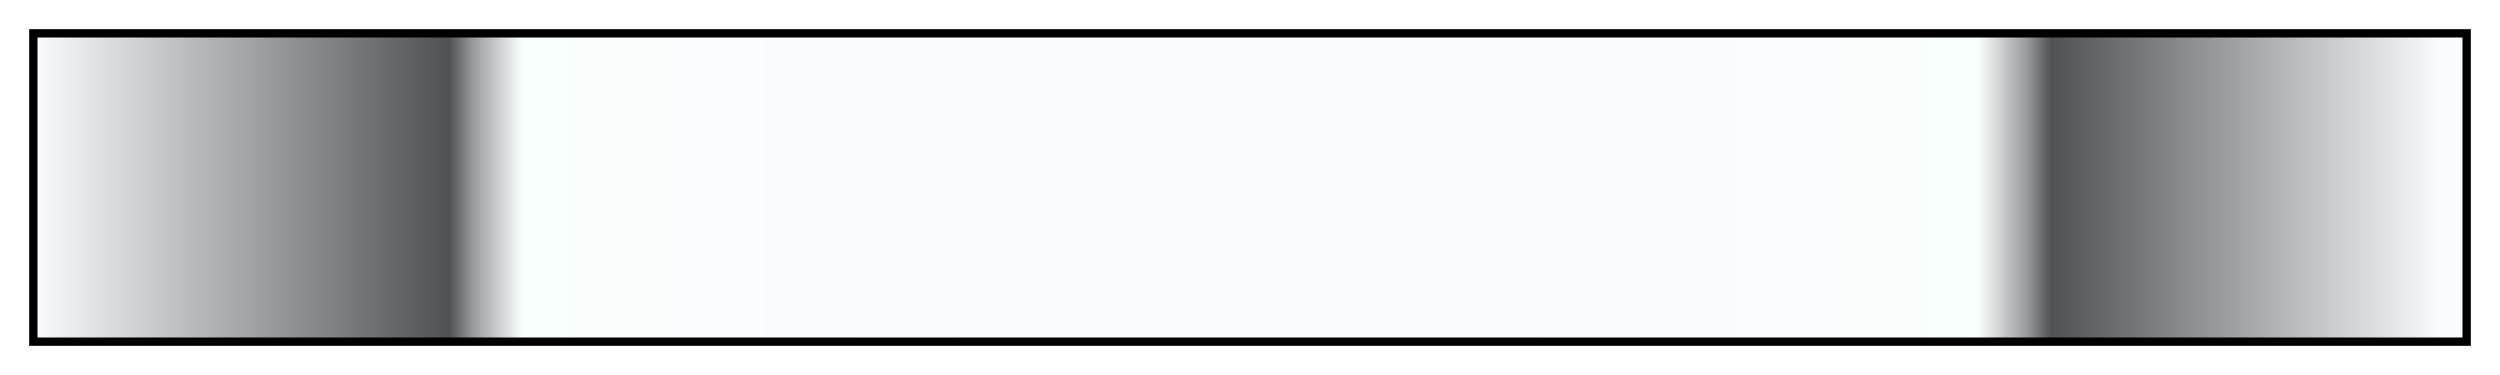 <?xml version="1.0" encoding="UTF-8"?>
<svg xmlns="http://www.w3.org/2000/svg" version="1.1" width="300px" height="45px" viewBox="0 0 300 45">
  <g>
    <defs>
      <linearGradient id="ES Platinum 35" gradientUnits="objectBoundingBox" spreadMethod="pad" x1="0%" x2="100%" y1="0%" y2="0%">
        <stop offset="0.00%" stop-color="rgb(249,250,252)" stop-opacity="1"/>
        <stop offset="16.99%" stop-color="rgb(80,81,83)" stop-opacity="1"/>
        <stop offset="17.99%" stop-color="rgb(153,154,156)" stop-opacity="1"/>
        <stop offset="20.00%" stop-color="rgb(249,255,253)" stop-opacity="1"/>
        <stop offset="39.99%" stop-color="rgb(249,250,252)" stop-opacity="1"/>
        <stop offset="60.01%" stop-color="rgb(249,250,252)" stop-opacity="1"/>
        <stop offset="80.00%" stop-color="rgb(249,255,253)" stop-opacity="1"/>
        <stop offset="82.01%" stop-color="rgb(153,154,156)" stop-opacity="1"/>
        <stop offset="83.01%" stop-color="rgb(80,81,83)" stop-opacity="1"/>
        <stop offset="99.00%" stop-color="rgb(249,250,252)" stop-opacity="1"/>
        <stop offset="100.00%" stop-color="rgb(249,250,252)" stop-opacity="1"/>
      </linearGradient>
    </defs>
    <rect fill="url(#ES Platinum 35)" x="4" y="4" width="292" height="37" stroke="black" stroke-width="1"/>
  </g>
</svg>
